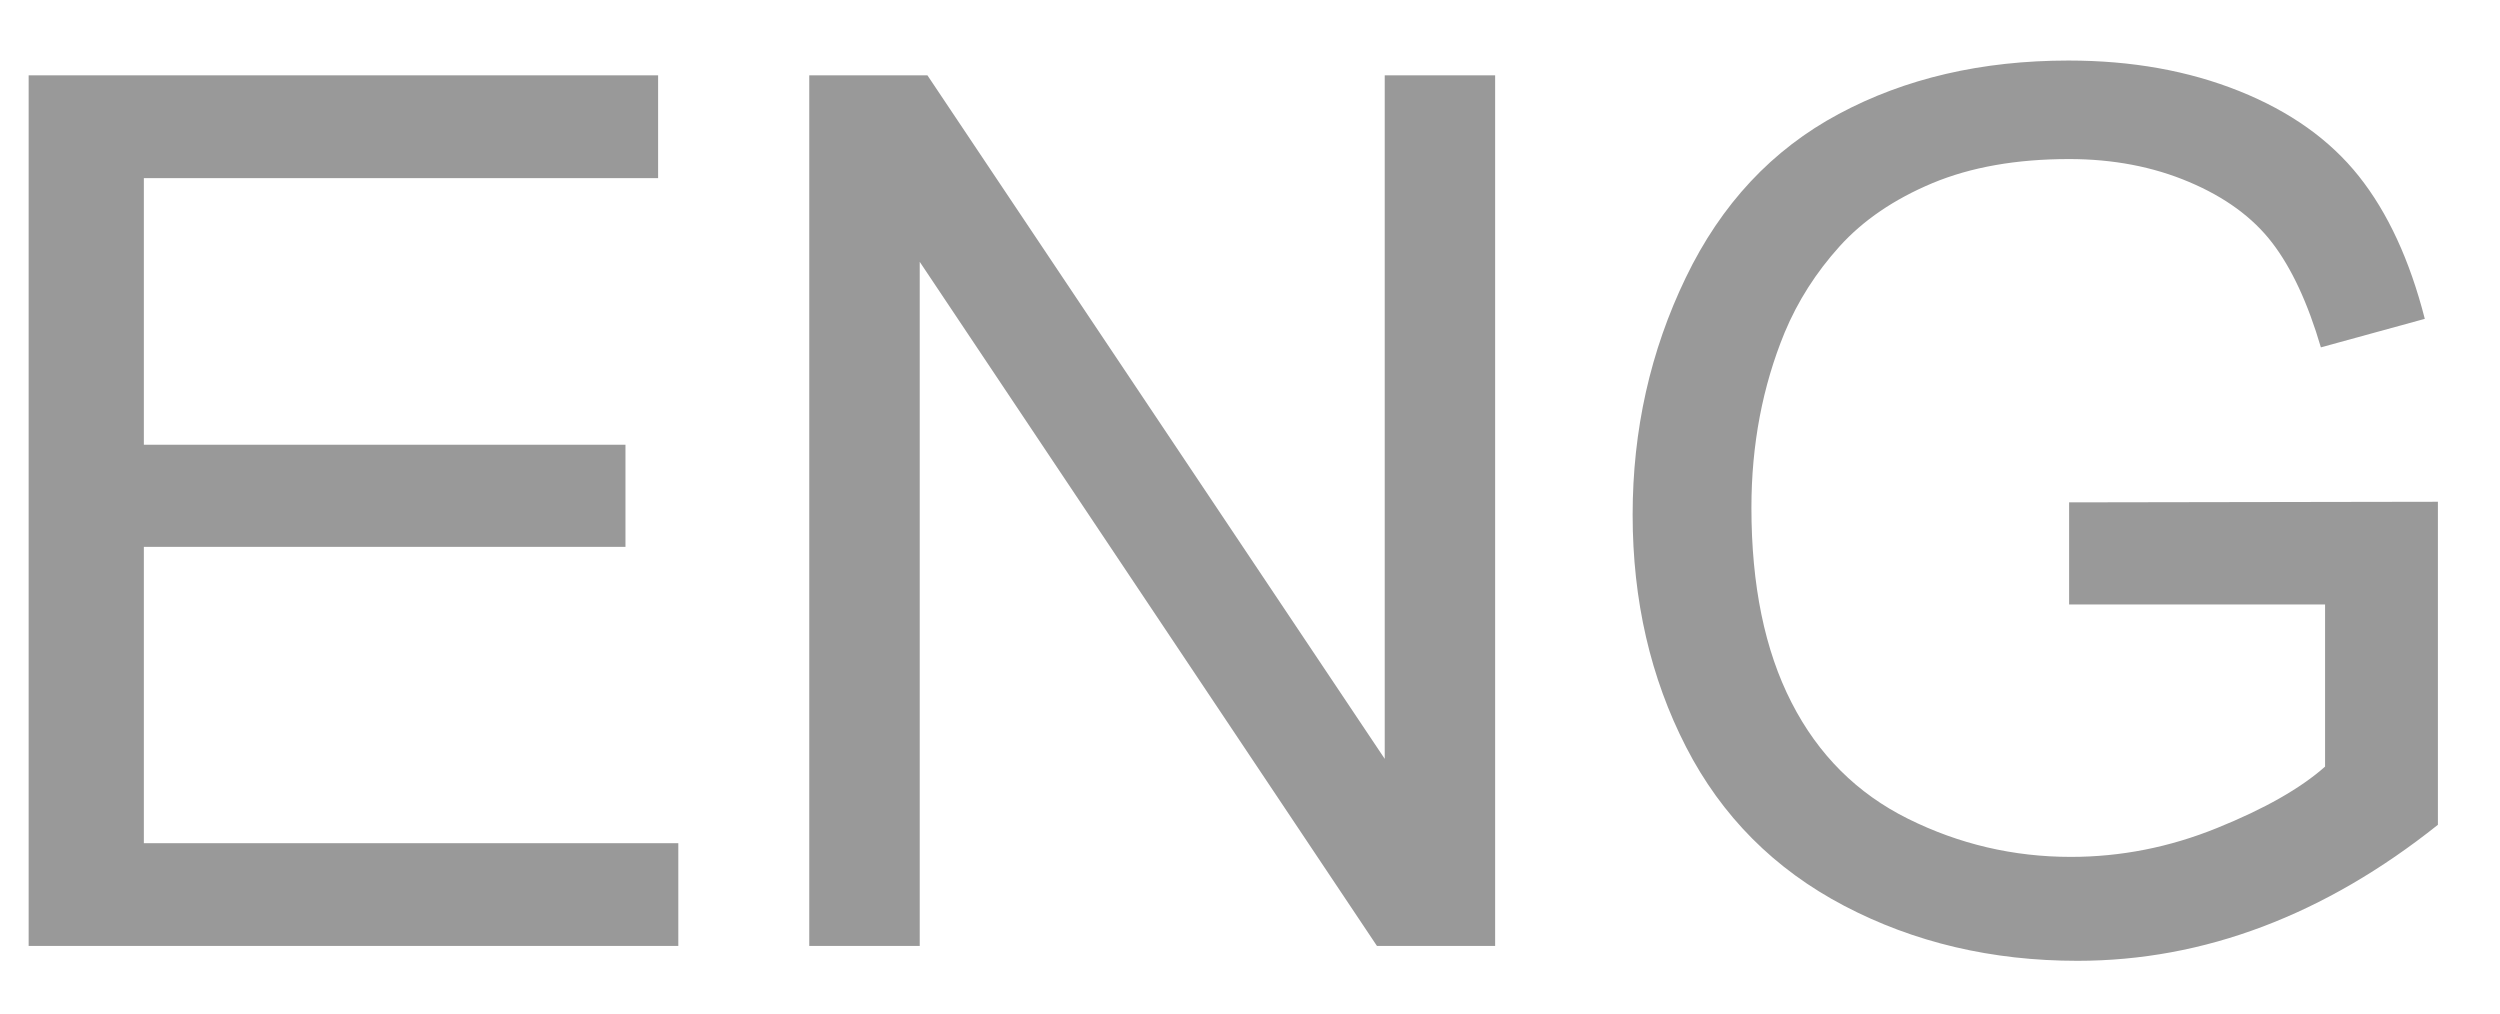 <?xml version="1.0" encoding="UTF-8"?>
<svg width="37px" height="15px" viewBox="0 0 37 15" version="1.1" xmlns="http://www.w3.org/2000/svg" xmlns:xlink="http://www.w3.org/1999/xlink">
    <!-- Generator: Sketch 63 (92445) - https://sketch.com -->
    <title>ENG</title>
    <desc>Created with Sketch.</desc>
    <g id="页面-2" stroke="none" stroke-width="1" fill="none" fill-rule="evenodd">
        <g id="导航展开" transform="translate(-288, -23)" fill="#999999" fill-rule="nonzero">
            <path d="M298.039,37 L298.039,35.479 L290.129,35.479 L290.129,31.094 L297.257,31.094 L297.257,29.582 L290.129,29.582 L290.129,25.636 L297.74,25.636 L297.74,24.115 L288.424,24.115 L288.424,37 L298.039,37 Z M301.612,37 L301.612,26.875 L308.379,37 L310.128,37 L310.128,24.115 L308.494,24.115 L308.494,34.231 L301.726,24.115 L299.977,24.115 L299.977,37 L301.612,37 Z M318.746,37.22 C319.683,37.22 320.597,37.051 321.488,36.714 C322.379,36.377 323.243,35.875 324.081,35.207 L324.081,35.207 L324.081,30.426 L318.623,30.435 L318.623,31.946 L322.411,31.946 L322.411,34.346 C322.048,34.668 321.514,34.971 320.811,35.255 C320.108,35.54 319.387,35.682 318.649,35.682 C317.8,35.682 316.997,35.494 316.241,35.119 C315.485,34.744 314.909,34.17 314.514,33.396 C314.118,32.623 313.921,31.662 313.921,30.514 C313.921,29.582 314.085,28.718 314.413,27.921 C314.606,27.458 314.877,27.033 315.226,26.646 C315.575,26.26 316.033,25.948 316.601,25.71 C317.17,25.473 317.844,25.354 318.623,25.354 C319.273,25.354 319.865,25.467 320.398,25.693 C320.931,25.918 321.342,26.219 321.629,26.594 C321.916,26.969 322.156,27.484 322.349,28.141 L322.349,28.141 L323.887,27.719 C323.665,26.852 323.34,26.148 322.912,25.609 C322.484,25.07 321.894,24.65 321.141,24.348 C320.388,24.046 319.546,23.896 318.614,23.896 C317.331,23.896 316.197,24.159 315.213,24.687 C314.228,25.214 313.474,26.021 312.95,27.108 C312.425,28.195 312.163,29.365 312.163,30.619 C312.163,31.885 312.427,33.03 312.954,34.056 C313.481,35.081 314.262,35.865 315.296,36.407 C316.33,36.949 317.48,37.22 318.746,37.22 Z" id="ENG"></path>
        </g>
    </g>
</svg>